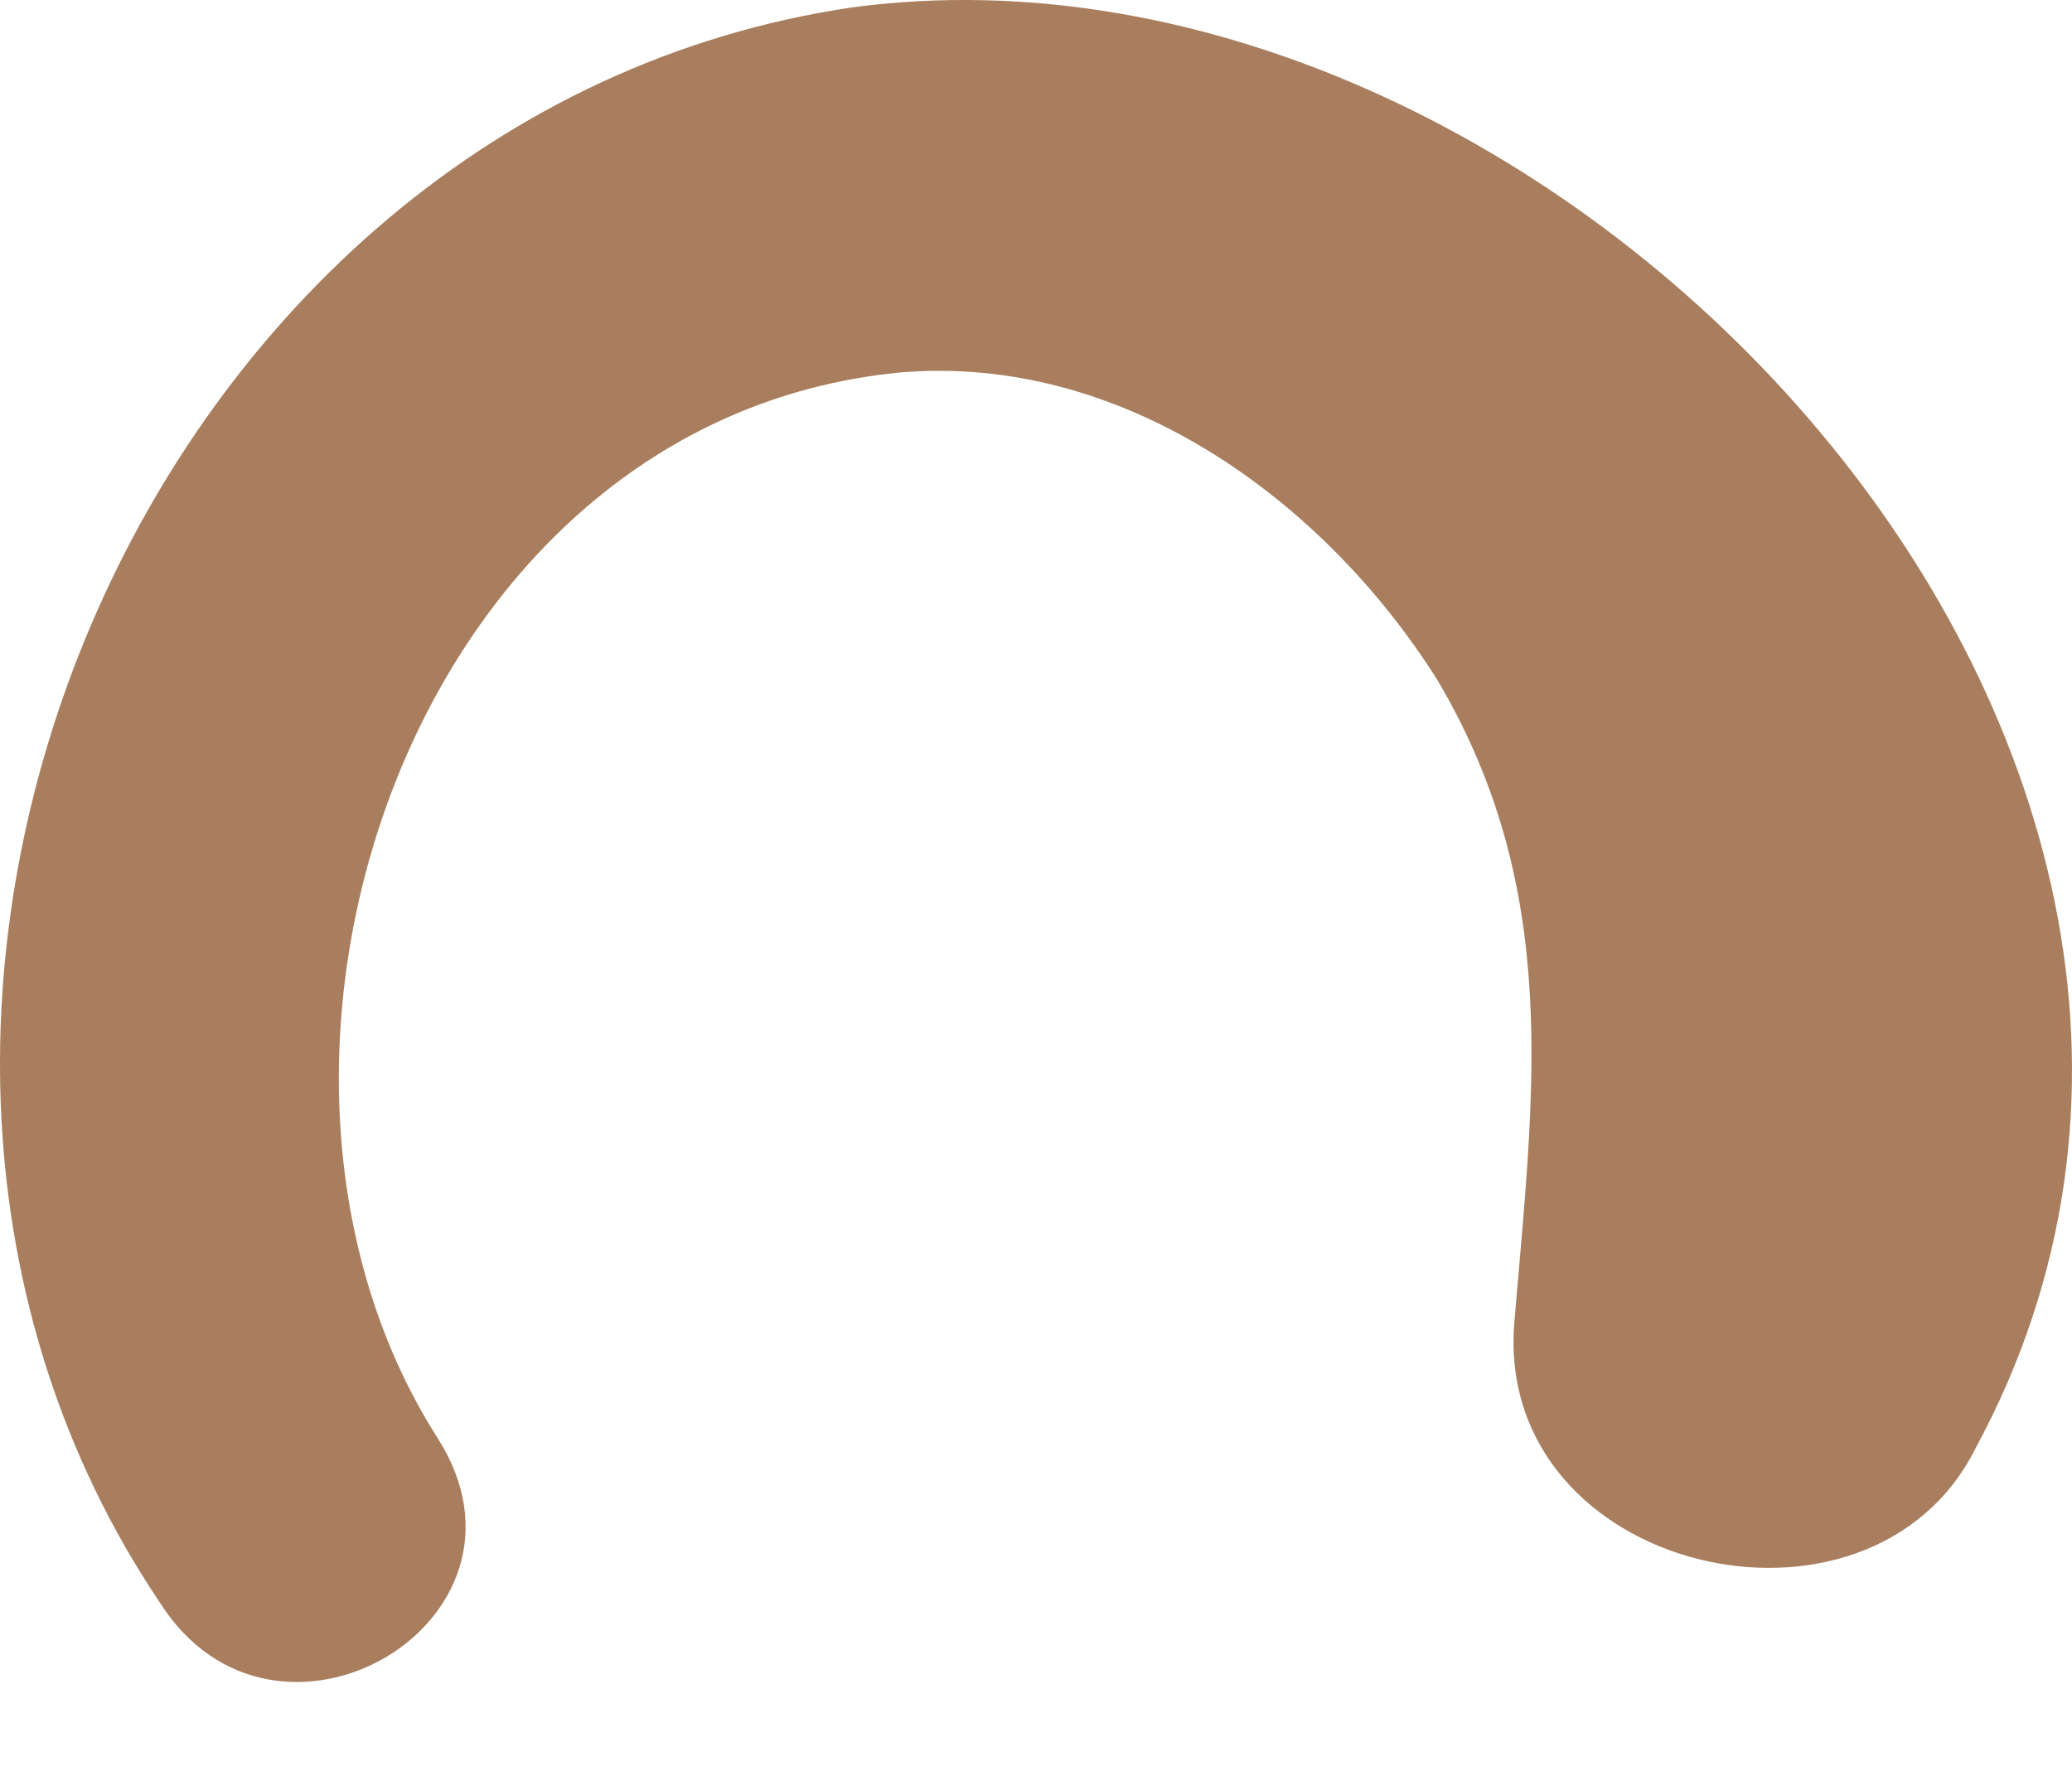 <?xml version="1.0" encoding="UTF-8"?> <svg xmlns="http://www.w3.org/2000/svg" width="21" height="18" viewBox="0 0 21 18" fill="none"> <path d="M4.441 14.585C2.007 10.787 4.149 4.263 9.115 3.776C11.355 3.581 13.4 5.042 14.568 6.892C15.834 9.034 15.542 11.079 15.347 13.416C15.152 15.948 18.95 16.824 20.021 14.682C23.819 7.671 15.834 -0.898 8.629 0.076C1.423 1.147 -2.375 10.3 1.618 16.24C2.786 18.09 5.61 16.435 4.441 14.585Z" fill="#A97E5E"></path> </svg> 